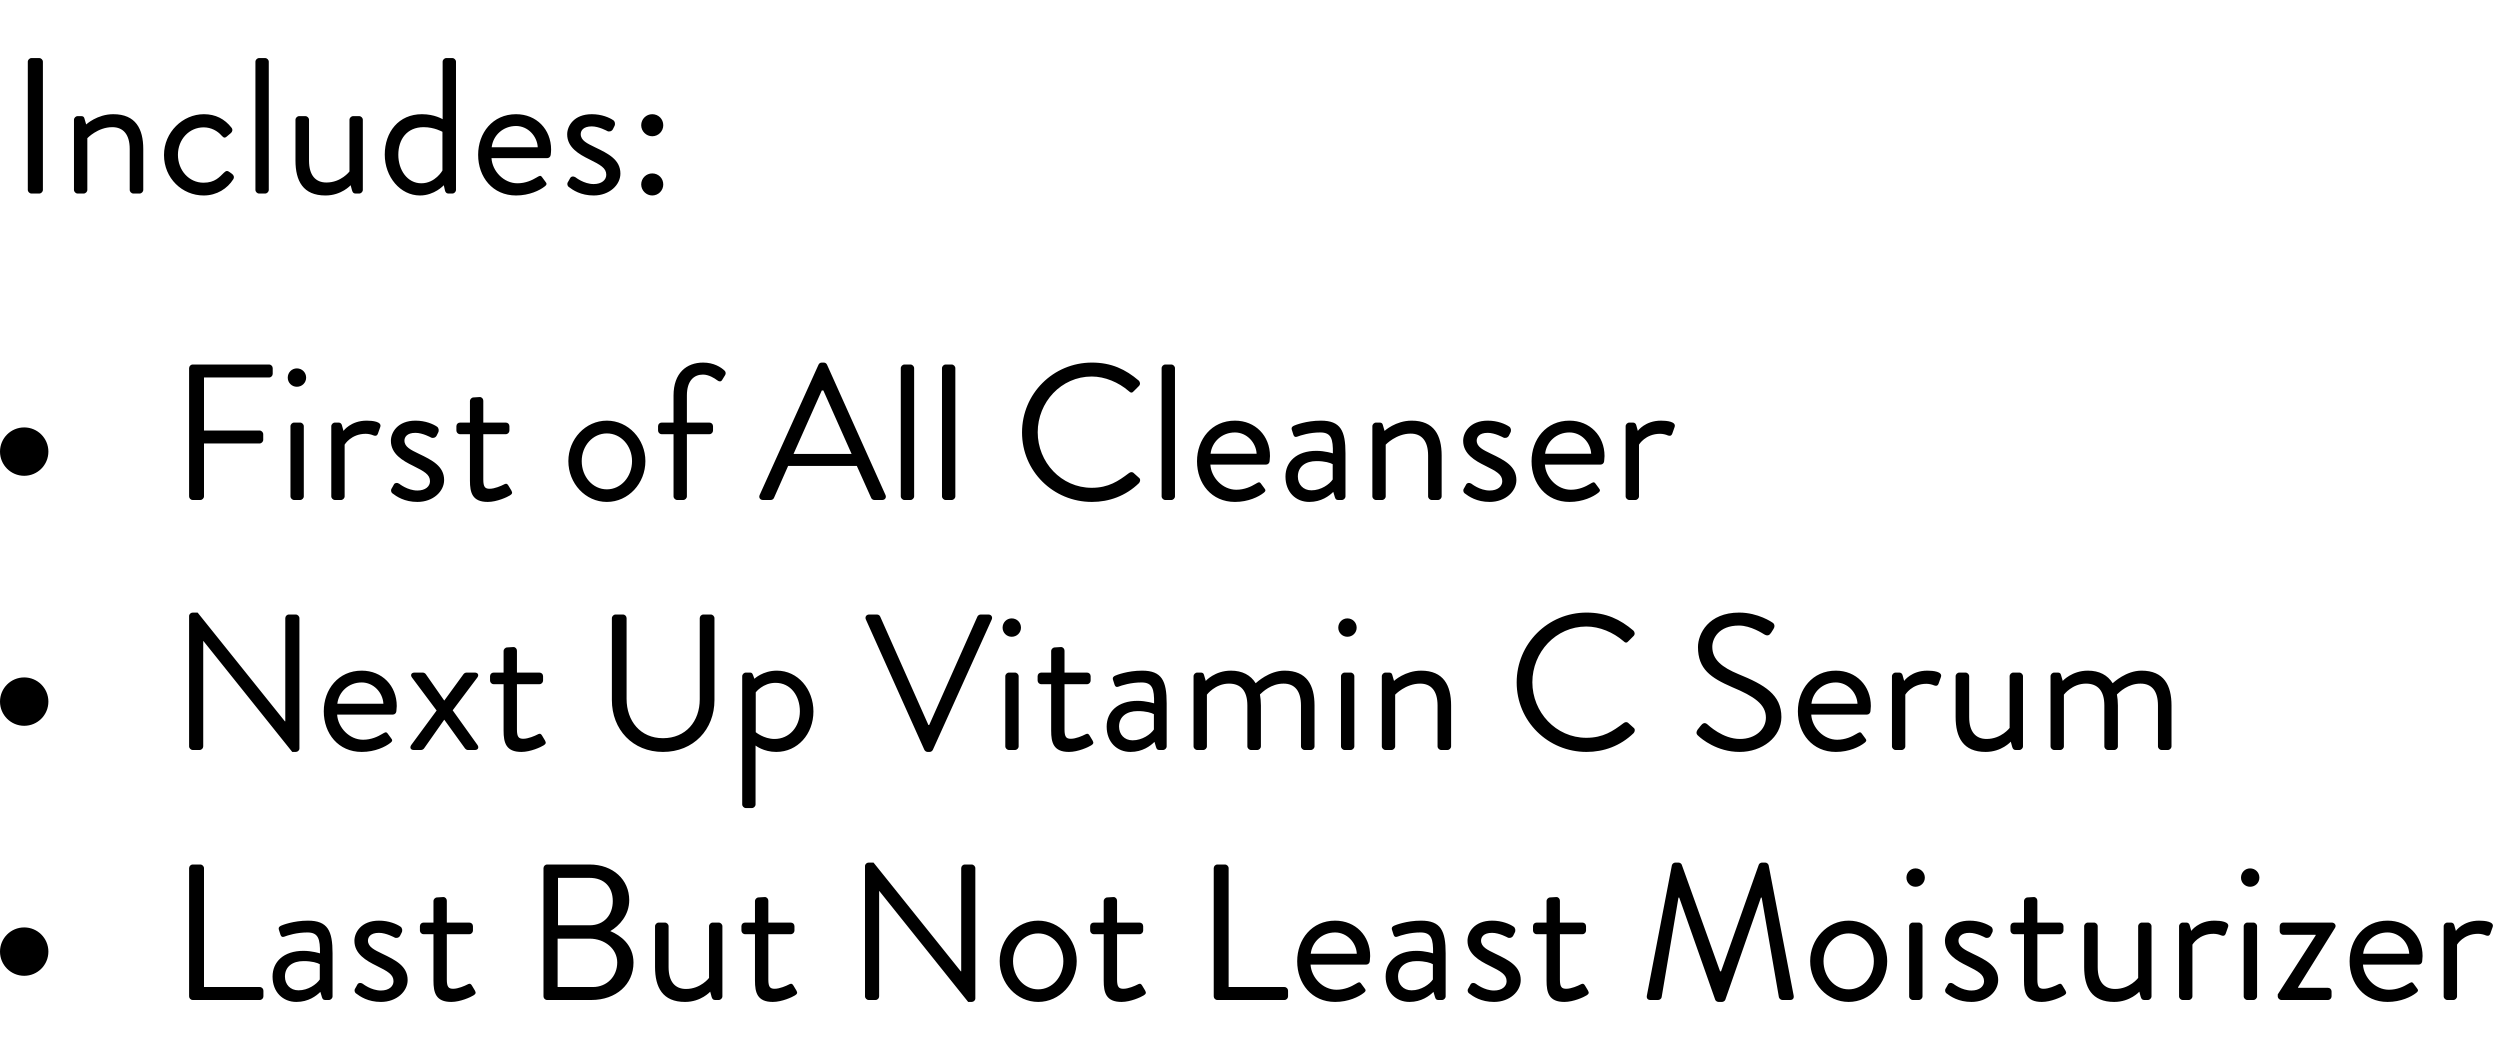 <?xml version="1.0"?>
<svg xmlns="http://www.w3.org/2000/svg" width="310" height="131" viewBox="0 0 310 131" fill="none">
<path d="M23.448 61.544C23.448 61.784 23.64 62 23.904 62H24.84C25.08 62 25.296 61.784 25.296 61.544V54.992H32.184C32.424 54.992 32.64 54.776 32.64 54.536V53.84C32.64 53.6 32.424 53.384 32.184 53.384H25.296V46.808H33.36C33.624 46.808 33.816 46.592 33.816 46.352V45.656C33.816 45.416 33.624 45.2 33.36 45.2H23.904C23.64 45.2 23.448 45.416 23.448 45.656V61.544ZM36.809 47.96C37.456 47.96 37.961 47.456 37.961 46.832C37.961 46.184 37.456 45.68 36.809 45.68C36.184 45.68 35.681 46.184 35.681 46.832C35.681 47.456 36.184 47.96 36.809 47.96ZM36.017 61.544C36.017 61.784 36.233 62 36.472 62H37.217C37.456 62 37.672 61.784 37.672 61.544V52.856C37.672 52.616 37.456 52.4 37.217 52.4H36.472C36.233 52.4 36.017 52.616 36.017 52.856V61.544ZM41.079 61.544C41.079 61.784 41.295 62 41.535 62H42.279C42.519 62 42.735 61.784 42.735 61.544V55.136C42.735 55.136 43.527 53.792 45.351 53.792C45.711 53.792 46.071 53.888 46.287 53.984C46.527 54.08 46.743 54.08 46.863 53.768L47.151 52.952C47.391 52.28 46.191 52.16 45.471 52.16C43.479 52.16 42.591 53.432 42.591 53.432L42.399 52.736C42.351 52.52 42.183 52.4 41.991 52.4H41.535C41.295 52.4 41.079 52.616 41.079 52.856V61.544ZM48.639 61.16C49.167 61.568 50.151 62.24 51.759 62.24C53.727 62.24 55.071 60.92 55.071 59.528C55.071 57.8 53.583 57.056 51.927 56.264C50.943 55.784 50.151 55.424 50.151 54.632C50.151 54.224 50.439 53.672 51.519 53.672C52.407 53.672 53.439 54.248 53.439 54.248C53.655 54.368 53.991 54.296 54.135 54.032L54.327 53.648C54.471 53.384 54.399 53.048 54.183 52.904C53.727 52.592 52.767 52.16 51.519 52.16C49.287 52.16 48.471 53.648 48.471 54.656C48.471 56.288 49.935 57.128 51.207 57.752C52.599 58.448 53.319 58.832 53.319 59.672C53.319 60.32 52.743 60.824 51.759 60.824C50.535 60.824 49.503 59.984 49.503 59.984C49.239 59.816 48.975 59.864 48.855 60.056C48.783 60.176 48.615 60.512 48.519 60.656C48.447 60.824 48.519 61.064 48.639 61.16ZM58.273 59.6C58.273 61.088 58.561 62.24 60.481 62.24C61.609 62.24 62.905 61.64 63.241 61.424C63.505 61.256 63.577 61.112 63.409 60.824L63.049 60.224C62.929 60.032 62.833 59.888 62.473 60.08C62.161 60.248 61.321 60.608 60.721 60.608C60.169 60.608 59.929 60.416 59.929 59.456V53.84H62.713C62.977 53.84 63.169 53.624 63.169 53.384V52.856C63.169 52.592 62.977 52.4 62.713 52.4H59.929V49.688C59.929 49.448 59.737 49.232 59.497 49.232L58.729 49.28C58.489 49.28 58.273 49.496 58.273 49.736V52.4H57.049C56.785 52.4 56.593 52.592 56.593 52.856V53.384C56.593 53.624 56.785 53.84 57.049 53.84H58.273V59.6ZM70.477 57.176C70.477 59.936 72.589 62.24 75.253 62.24C77.917 62.24 80.029 59.936 80.029 57.176C80.029 54.464 77.917 52.16 75.253 52.16C72.589 52.16 70.477 54.464 70.477 57.176ZM72.133 57.176C72.133 55.28 73.501 53.744 75.253 53.744C77.005 53.744 78.373 55.28 78.373 57.176C78.373 59.12 77.005 60.68 75.253 60.68C73.501 60.68 72.133 59.12 72.133 57.176ZM83.519 61.544C83.519 61.784 83.735 62 83.975 62H84.719C84.959 62 85.175 61.784 85.175 61.544V53.84H87.959C88.223 53.84 88.415 53.624 88.415 53.384V52.856C88.415 52.592 88.223 52.4 87.959 52.4H85.175V49.04C85.175 47.192 86.063 46.448 87.167 46.448C87.887 46.448 88.607 46.904 88.919 47.144C89.159 47.336 89.399 47.36 89.543 47.12L89.927 46.496C90.023 46.328 89.999 46.088 89.831 45.944C89.399 45.536 88.511 44.96 87.191 44.96C85.127 44.96 83.519 46.256 83.519 49.04V52.4H82.055C81.791 52.4 81.599 52.592 81.599 52.856V53.384C81.599 53.624 81.791 53.84 82.055 53.84H83.519V61.544ZM94.607 62H95.567C95.783 62 95.927 61.856 95.975 61.736L97.727 57.776H106.247L108.023 61.736C108.071 61.856 108.215 62 108.431 62H109.391C109.751 62 109.943 61.688 109.799 61.376L102.551 45.224C102.479 45.08 102.359 44.96 102.143 44.96H101.903C101.687 44.96 101.567 45.08 101.495 45.224L94.199 61.376C94.055 61.688 94.247 62 94.607 62ZM98.399 56.288L101.903 48.416H102.095C103.271 51.032 104.423 53.672 105.599 56.288H98.399ZM111.697 61.544C111.697 61.784 111.913 62 112.153 62H112.897C113.137 62 113.353 61.784 113.353 61.544V45.656C113.353 45.416 113.137 45.2 112.897 45.2H112.153C111.913 45.2 111.697 45.416 111.697 45.656V61.544ZM116.806 61.544C116.806 61.784 117.022 62 117.262 62H118.006C118.246 62 118.462 61.784 118.462 61.544V45.656C118.462 45.416 118.246 45.2 118.006 45.2H117.262C117.022 45.2 116.806 45.416 116.806 45.656V61.544ZM126.732 53.624C126.732 58.424 130.596 62.24 135.396 62.24C137.532 62.24 139.596 61.496 141.228 59.912C141.396 59.744 141.444 59.408 141.252 59.264L140.532 58.616C140.388 58.52 140.196 58.496 139.956 58.688C138.684 59.648 137.46 60.488 135.372 60.488C131.58 60.488 128.676 57.296 128.676 53.6C128.676 49.88 131.58 46.688 135.372 46.688C137.004 46.688 138.708 47.408 139.956 48.488C140.196 48.728 140.388 48.752 140.58 48.512L141.228 47.864C141.42 47.672 141.396 47.384 141.204 47.192C139.572 45.8 137.82 44.96 135.396 44.96C130.596 44.96 126.732 48.824 126.732 53.624ZM144.041 61.544C144.041 61.784 144.257 62 144.497 62H145.241C145.48 62 145.697 61.784 145.697 61.544V45.656C145.697 45.416 145.48 45.2 145.241 45.2H144.497C144.257 45.2 144.041 45.416 144.041 45.656V61.544ZM148.43 57.2C148.43 59.96 150.23 62.24 153.134 62.24C154.79 62.24 156.086 61.592 156.662 61.136C157.022 60.872 156.926 60.728 156.758 60.512C156.614 60.32 156.494 60.152 156.35 59.96C156.158 59.696 156.014 59.816 155.678 60.008C155.126 60.344 154.31 60.728 153.302 60.728C151.598 60.728 150.182 59.216 150.086 57.608H156.998C157.214 57.608 157.406 57.44 157.43 57.2C157.454 57.032 157.478 56.72 157.478 56.552C157.478 54.032 155.654 52.16 153.134 52.16C150.23 52.16 148.43 54.488 148.43 57.2ZM150.11 56.264C150.278 54.776 151.526 53.624 153.134 53.624C154.598 53.624 155.75 54.872 155.822 56.264H150.11ZM159.399 59.096C159.399 61.016 160.671 62.24 162.351 62.24C163.839 62.24 164.823 61.496 165.327 60.992L165.519 61.64C165.591 61.856 165.663 62 165.927 62H166.383C166.623 62 166.839 61.784 166.839 61.544V56.216C166.839 53.408 166.239 52.16 163.791 52.16C161.991 52.16 160.599 52.712 160.455 52.784C160.239 52.88 160.095 53.024 160.191 53.312L160.383 53.912C160.455 54.128 160.599 54.248 160.839 54.152C161.271 53.984 162.399 53.624 163.719 53.624C165.087 53.624 165.303 54.44 165.279 56.216C165.279 56.216 164.271 55.904 163.239 55.904C160.767 55.904 159.399 57.272 159.399 59.096ZM160.935 59.096C160.935 57.848 161.895 57.176 163.239 57.176C164.295 57.176 164.967 57.392 165.255 57.56V59.456C164.847 60.056 163.815 60.8 162.615 60.8C161.583 60.8 160.935 60.056 160.935 59.096ZM170.173 61.544C170.173 61.784 170.389 62 170.629 62H171.373C171.613 62 171.829 61.784 171.829 61.544V55.136C171.829 55.136 173.125 53.768 174.925 53.768C176.269 53.768 177.085 54.656 177.085 56.48V61.544C177.085 61.784 177.301 62 177.541 62H178.309C178.549 62 178.765 61.784 178.765 61.544V56.48C178.765 53.984 177.829 52.16 175.045 52.16C173.053 52.16 171.685 53.432 171.685 53.432L171.469 52.688C171.421 52.496 171.301 52.4 171.085 52.4H170.629C170.389 52.4 170.173 52.616 170.173 52.856V61.544ZM181.6 61.16C182.128 61.568 183.112 62.24 184.72 62.24C186.688 62.24 188.032 60.92 188.032 59.528C188.032 57.8 186.544 57.056 184.888 56.264C183.904 55.784 183.112 55.424 183.112 54.632C183.112 54.224 183.4 53.672 184.48 53.672C185.368 53.672 186.4 54.248 186.4 54.248C186.616 54.368 186.952 54.296 187.096 54.032L187.288 53.648C187.432 53.384 187.36 53.048 187.144 52.904C186.688 52.592 185.728 52.16 184.48 52.16C182.248 52.16 181.432 53.648 181.432 54.656C181.432 56.288 182.896 57.128 184.168 57.752C185.56 58.448 186.28 58.832 186.28 59.672C186.28 60.32 185.704 60.824 184.72 60.824C183.496 60.824 182.464 59.984 182.464 59.984C182.2 59.816 181.936 59.864 181.816 60.056C181.744 60.176 181.576 60.512 181.48 60.656C181.408 60.824 181.48 61.064 181.6 61.16ZM189.914 57.2C189.914 59.96 191.714 62.24 194.618 62.24C196.274 62.24 197.57 61.592 198.146 61.136C198.506 60.872 198.41 60.728 198.242 60.512C198.098 60.32 197.978 60.152 197.834 59.96C197.642 59.696 197.498 59.816 197.162 60.008C196.61 60.344 195.794 60.728 194.786 60.728C193.082 60.728 191.666 59.216 191.57 57.608H198.482C198.698 57.608 198.89 57.44 198.914 57.2C198.938 57.032 198.962 56.72 198.962 56.552C198.962 54.032 197.138 52.16 194.618 52.16C191.714 52.16 189.914 54.488 189.914 57.2ZM191.594 56.264C191.762 54.776 193.01 53.624 194.618 53.624C196.082 53.624 197.234 54.872 197.306 56.264H191.594ZM201.579 61.544C201.579 61.784 201.795 62 202.035 62H202.779C203.019 62 203.235 61.784 203.235 61.544V55.136C203.235 55.136 204.027 53.792 205.851 53.792C206.211 53.792 206.571 53.888 206.787 53.984C207.027 54.08 207.243 54.08 207.363 53.768L207.651 52.952C207.891 52.28 206.691 52.16 205.971 52.16C203.979 52.16 203.091 53.432 203.091 53.432L202.899 52.736C202.851 52.52 202.683 52.4 202.491 52.4H202.035C201.795 52.4 201.579 52.616 201.579 52.856V61.544ZM23.448 92.544C23.448 92.784 23.664 93 23.904 93H24.744C25.008 93 25.2 92.784 25.2 92.544V79.488H25.224L36.24 93.24H36.672C36.912 93.24 37.128 93.048 37.128 92.808V76.656C37.128 76.416 36.912 76.2 36.672 76.2H35.832C35.568 76.2 35.376 76.416 35.376 76.656V89.448C35.352 89.448 35.352 89.448 35.328 89.448L24.504 75.96H23.904C23.664 75.96 23.448 76.152 23.448 76.392V92.544ZM40.149 88.2C40.149 90.96 41.949 93.24 44.853 93.24C46.509 93.24 47.805 92.592 48.381 92.136C48.741 91.872 48.645 91.728 48.477 91.512C48.333 91.32 48.213 91.152 48.069 90.96C47.877 90.696 47.733 90.816 47.397 91.008C46.845 91.344 46.029 91.728 45.021 91.728C43.317 91.728 41.901 90.216 41.805 88.608H48.717C48.933 88.608 49.125 88.44 49.149 88.2C49.173 88.032 49.197 87.72 49.197 87.552C49.197 85.032 47.373 83.16 44.853 83.16C41.949 83.16 40.149 85.488 40.149 88.2ZM41.829 87.264C41.997 85.776 43.245 84.624 44.853 84.624C46.317 84.624 47.469 85.872 47.541 87.264H41.829ZM50.997 92.376C50.781 92.688 50.901 93 51.309 93H52.197C52.365 93 52.509 92.904 52.581 92.808L55.077 89.256H55.101L57.645 92.784C57.717 92.88 57.861 93 58.005 93H58.893C59.277 93 59.421 92.688 59.205 92.376L56.133 88.08L59.181 84.024C59.421 83.712 59.277 83.4 58.869 83.4H57.861C57.693 83.4 57.549 83.496 57.477 83.592L55.101 86.856H55.077L52.797 83.592C52.725 83.496 52.581 83.4 52.413 83.4H51.405C50.997 83.4 50.853 83.712 51.093 84.024L54.141 88.104L50.997 92.376ZM62.445 90.6C62.445 92.088 62.733 93.24 64.653 93.24C65.781 93.24 67.077 92.64 67.413 92.424C67.677 92.256 67.749 92.112 67.581 91.824L67.221 91.224C67.101 91.032 67.005 90.888 66.645 91.08C66.333 91.248 65.493 91.608 64.893 91.608C64.341 91.608 64.101 91.416 64.101 90.456V84.84H66.885C67.149 84.84 67.341 84.624 67.341 84.384V83.856C67.341 83.592 67.149 83.4 66.885 83.4H64.101V80.688C64.101 80.448 63.909 80.232 63.669 80.232L62.901 80.28C62.661 80.28 62.445 80.496 62.445 80.736V83.4H61.221C60.957 83.4 60.765 83.592 60.765 83.856V84.384C60.765 84.624 60.957 84.84 61.221 84.84H62.445V90.6ZM75.873 86.808C75.873 90.456 78.441 93.24 82.209 93.24C86.001 93.24 88.593 90.456 88.593 86.808V76.656C88.593 76.416 88.377 76.2 88.137 76.2H87.225C86.961 76.2 86.769 76.416 86.769 76.656V86.712C86.769 89.448 85.041 91.536 82.209 91.536C79.401 91.536 77.697 89.4 77.697 86.664V76.656C77.697 76.416 77.505 76.2 77.241 76.2H76.329C76.089 76.2 75.873 76.416 75.873 76.656V86.808ZM93.689 92.448C93.689 92.448 94.673 93.24 96.257 93.24C98.897 93.24 100.865 91.032 100.865 88.224C100.865 85.464 98.945 83.16 96.329 83.16C94.601 83.16 93.545 84.168 93.545 84.168L93.377 83.712C93.281 83.472 93.209 83.4 92.993 83.4H92.489C92.249 83.4 92.033 83.616 92.033 83.856V99.744C92.033 99.984 92.249 100.2 92.489 100.2H93.233C93.473 100.2 93.689 99.984 93.689 99.744V92.448ZM93.713 90.792V85.848C93.713 85.848 94.601 84.672 96.161 84.672C98.081 84.672 99.185 86.328 99.185 88.2C99.185 90.12 97.889 91.632 96.041 91.632C94.721 91.632 93.713 90.792 93.713 90.792ZM114.619 92.976C114.691 93.12 114.859 93.24 115.027 93.24H115.267C115.459 93.24 115.603 93.12 115.675 92.976L122.971 76.824C123.115 76.512 122.923 76.2 122.563 76.2H121.603C121.411 76.2 121.243 76.344 121.195 76.464L115.219 89.904H115.123L109.147 76.464C109.099 76.344 108.955 76.2 108.739 76.2H107.779C107.419 76.2 107.227 76.512 107.371 76.824L114.619 92.976ZM125.449 78.96C126.097 78.96 126.601 78.456 126.601 77.832C126.601 77.184 126.097 76.68 125.449 76.68C124.825 76.68 124.321 77.184 124.321 77.832C124.321 78.456 124.825 78.96 125.449 78.96ZM124.657 92.544C124.657 92.784 124.873 93 125.113 93H125.857C126.097 93 126.313 92.784 126.313 92.544V83.856C126.313 83.616 126.097 83.4 125.857 83.4H125.113C124.873 83.4 124.657 83.616 124.657 83.856V92.544ZM130.344 90.6C130.344 92.088 130.632 93.24 132.552 93.24C133.68 93.24 134.976 92.64 135.312 92.424C135.576 92.256 135.648 92.112 135.48 91.824L135.12 91.224C135 91.032 134.904 90.888 134.544 91.08C134.232 91.248 133.392 91.608 132.792 91.608C132.24 91.608 132 91.416 132 90.456V84.84H134.784C135.048 84.84 135.24 84.624 135.24 84.384V83.856C135.24 83.592 135.048 83.4 134.784 83.4H132V80.688C132 80.448 131.808 80.232 131.568 80.232L130.8 80.28C130.56 80.28 130.344 80.496 130.344 80.736V83.4H129.12C128.856 83.4 128.664 83.592 128.664 83.856V84.384C128.664 84.624 128.856 84.84 129.12 84.84H130.344V90.6ZM137.227 90.096C137.227 92.016 138.499 93.24 140.179 93.24C141.667 93.24 142.651 92.496 143.155 91.992L143.347 92.64C143.419 92.856 143.491 93 143.755 93H144.211C144.451 93 144.667 92.784 144.667 92.544V87.216C144.667 84.408 144.067 83.16 141.619 83.16C139.819 83.16 138.427 83.712 138.283 83.784C138.067 83.88 137.923 84.024 138.019 84.312L138.211 84.912C138.283 85.128 138.427 85.248 138.667 85.152C139.099 84.984 140.227 84.624 141.547 84.624C142.915 84.624 143.131 85.44 143.107 87.216C143.107 87.216 142.099 86.904 141.067 86.904C138.595 86.904 137.227 88.272 137.227 90.096ZM138.763 90.096C138.763 88.848 139.723 88.176 141.067 88.176C142.123 88.176 142.795 88.392 143.083 88.56V90.456C142.675 91.056 141.643 91.8 140.443 91.8C139.411 91.8 138.763 91.056 138.763 90.096ZM148.001 92.544C148.001 92.784 148.217 93 148.457 93H149.201C149.441 93 149.657 92.784 149.657 92.544V86.136C149.657 86.136 150.689 84.768 152.393 84.768C153.857 84.768 154.673 85.656 154.673 87.48V92.544C154.673 92.784 154.889 93 155.129 93H155.897C156.137 93 156.353 92.784 156.353 92.544V87.48C156.353 86.976 156.305 86.52 156.233 86.112C156.569 85.8 157.601 84.768 159.161 84.768C160.553 84.768 161.321 85.68 161.321 87.48V92.544C161.321 92.784 161.537 93 161.777 93H162.545C162.785 93 163.001 92.784 163.001 92.544V87.48C163.001 84.984 162.065 83.16 159.281 83.16C157.361 83.16 155.825 84.624 155.705 84.72C155.081 83.712 154.049 83.16 152.633 83.16C150.641 83.16 149.513 84.432 149.513 84.432L149.297 83.688C149.249 83.496 149.129 83.4 148.913 83.4H148.457C148.217 83.4 148.001 83.616 148.001 83.856V92.544ZM167.074 78.96C167.722 78.96 168.226 78.456 168.226 77.832C168.226 77.184 167.722 76.68 167.074 76.68C166.45 76.68 165.946 77.184 165.946 77.832C165.946 78.456 166.45 78.96 167.074 78.96ZM166.282 92.544C166.282 92.784 166.498 93 166.738 93H167.482C167.722 93 167.938 92.784 167.938 92.544V83.856C167.938 83.616 167.722 83.4 167.482 83.4H166.738C166.498 83.4 166.282 83.616 166.282 83.856V92.544ZM171.345 92.544C171.345 92.784 171.561 93 171.801 93H172.545C172.785 93 173.001 92.784 173.001 92.544V86.136C173.001 86.136 174.297 84.768 176.097 84.768C177.441 84.768 178.257 85.656 178.257 87.48V92.544C178.257 92.784 178.473 93 178.713 93H179.481C179.721 93 179.937 92.784 179.937 92.544V87.48C179.937 84.984 179.001 83.16 176.217 83.16C174.225 83.16 172.857 84.432 172.857 84.432L172.641 83.688C172.593 83.496 172.473 83.4 172.257 83.4H171.801C171.561 83.4 171.345 83.616 171.345 83.856V92.544ZM188.068 84.624C188.068 89.424 191.932 93.24 196.732 93.24C198.868 93.24 200.932 92.496 202.564 90.912C202.732 90.744 202.78 90.408 202.588 90.264L201.868 89.616C201.724 89.52 201.532 89.496 201.292 89.688C200.02 90.648 198.796 91.488 196.708 91.488C192.916 91.488 190.012 88.296 190.012 84.6C190.012 80.88 192.916 77.688 196.708 77.688C198.34 77.688 200.044 78.408 201.292 79.488C201.532 79.728 201.724 79.752 201.916 79.512L202.564 78.864C202.756 78.672 202.732 78.384 202.54 78.192C200.908 76.8 199.156 75.96 196.732 75.96C191.932 75.96 188.068 79.824 188.068 84.624ZM210.645 91.296C210.957 91.584 212.877 93.24 215.709 93.24C218.517 93.24 220.893 91.416 220.893 88.92C220.893 86.136 218.805 84.912 215.565 83.592C213.549 82.752 212.325 81.816 212.325 80.208C212.325 79.2 213.093 77.568 215.637 77.568C217.101 77.568 218.613 78.576 218.781 78.672C219.165 78.888 219.405 78.792 219.621 78.456C219.717 78.312 219.813 78.144 219.909 78C220.197 77.544 219.909 77.256 219.765 77.184C219.765 77.184 218.013 75.96 215.661 75.96C211.845 75.96 210.549 78.6 210.549 80.232C210.549 82.968 212.133 84.048 214.773 85.2C217.533 86.352 218.973 87.336 218.973 88.992C218.973 90.408 217.701 91.632 215.757 91.632C213.621 91.632 211.869 89.952 211.701 89.808C211.365 89.52 211.101 89.712 210.861 90.024C210.741 90.168 210.621 90.336 210.501 90.48C210.213 90.936 210.453 91.128 210.645 91.296ZM222.938 88.2C222.938 90.96 224.738 93.24 227.642 93.24C229.298 93.24 230.594 92.592 231.17 92.136C231.53 91.872 231.434 91.728 231.266 91.512C231.122 91.32 231.002 91.152 230.858 90.96C230.666 90.696 230.522 90.816 230.186 91.008C229.634 91.344 228.818 91.728 227.81 91.728C226.106 91.728 224.69 90.216 224.594 88.608H231.506C231.722 88.608 231.914 88.44 231.938 88.2C231.962 88.032 231.986 87.72 231.986 87.552C231.986 85.032 230.162 83.16 227.642 83.16C224.738 83.16 222.938 85.488 222.938 88.2ZM224.618 87.264C224.786 85.776 226.034 84.624 227.642 84.624C229.106 84.624 230.258 85.872 230.33 87.264H224.618ZM234.602 92.544C234.602 92.784 234.818 93 235.058 93H235.802C236.042 93 236.258 92.784 236.258 92.544V86.136C236.258 86.136 237.05 84.792 238.874 84.792C239.234 84.792 239.594 84.888 239.81 84.984C240.05 85.08 240.266 85.08 240.386 84.768L240.674 83.952C240.914 83.28 239.714 83.16 238.994 83.16C237.002 83.16 236.114 84.432 236.114 84.432L235.922 83.736C235.874 83.52 235.706 83.4 235.514 83.4H235.058C234.818 83.4 234.602 83.616 234.602 83.856V92.544ZM242.498 88.896C242.498 91.44 243.434 93.24 246.218 93.24C248.21 93.24 249.338 91.968 249.338 91.968L249.506 92.592C249.578 92.832 249.674 93 249.938 93H250.394C250.634 93 250.85 92.784 250.85 92.544V83.856C250.85 83.616 250.634 83.4 250.394 83.4H249.65C249.41 83.4 249.194 83.616 249.194 83.856C249.194 89.184 249.194 89.736 249.194 90.264C249.194 90.264 248.162 91.632 246.338 91.632C244.994 91.632 244.178 90.744 244.178 88.92V83.856C244.178 83.616 243.962 83.4 243.722 83.4H242.954C242.714 83.4 242.498 83.616 242.498 83.856V88.896ZM254.267 92.544C254.267 92.784 254.483 93 254.723 93H255.467C255.707 93 255.923 92.784 255.923 92.544V86.136C255.923 86.136 256.955 84.768 258.659 84.768C260.123 84.768 260.939 85.656 260.939 87.48V92.544C260.939 92.784 261.155 93 261.395 93H262.163C262.403 93 262.619 92.784 262.619 92.544V87.48C262.619 86.976 262.571 86.52 262.499 86.112C262.835 85.8 263.867 84.768 265.427 84.768C266.819 84.768 267.587 85.68 267.587 87.48V92.544C267.587 92.784 267.803 93 268.043 93H268.811C269.051 93 269.267 92.784 269.267 92.544V87.48C269.267 84.984 268.331 83.16 265.547 83.16C263.627 83.16 262.091 84.624 261.971 84.72C261.347 83.712 260.315 83.16 258.898 83.16C256.907 83.16 255.779 84.432 255.779 84.432L255.562 83.688C255.515 83.496 255.395 83.4 255.179 83.4H254.723C254.483 83.4 254.267 83.616 254.267 83.856V92.544ZM23.448 123.544C23.448 123.784 23.64 124 23.904 124H32.208C32.472 124 32.664 123.784 32.664 123.544V122.848C32.664 122.608 32.472 122.392 32.208 122.392H25.296V107.656C25.296 107.416 25.08 107.2 24.84 107.2H23.904C23.64 107.2 23.448 107.416 23.448 107.656V123.544ZM33.797 121.096C33.797 123.016 35.069 124.24 36.749 124.24C38.237 124.24 39.221 123.496 39.725 122.992L39.917 123.64C39.989 123.856 40.061 124 40.325 124H40.781C41.021 124 41.237 123.784 41.237 123.544V118.216C41.237 115.408 40.637 114.16 38.189 114.16C36.389 114.16 34.997 114.712 34.853 114.784C34.637 114.88 34.493 115.024 34.589 115.312L34.781 115.912C34.853 116.128 34.997 116.248 35.237 116.152C35.669 115.984 36.797 115.624 38.117 115.624C39.485 115.624 39.701 116.44 39.677 118.216C39.677 118.216 38.669 117.904 37.637 117.904C35.165 117.904 33.797 119.272 33.797 121.096ZM35.333 121.096C35.333 119.848 36.293 119.176 37.637 119.176C38.693 119.176 39.365 119.392 39.653 119.56V121.456C39.245 122.056 38.213 122.8 37.013 122.8C35.981 122.8 35.333 122.056 35.333 121.096ZM44.115 123.16C44.643 123.568 45.627 124.24 47.235 124.24C49.203 124.24 50.547 122.92 50.547 121.528C50.547 119.8 49.059 119.056 47.403 118.264C46.419 117.784 45.627 117.424 45.627 116.632C45.627 116.224 45.915 115.672 46.995 115.672C47.883 115.672 48.915 116.248 48.915 116.248C49.131 116.368 49.467 116.296 49.611 116.032L49.803 115.648C49.947 115.384 49.875 115.048 49.659 114.904C49.203 114.592 48.243 114.16 46.995 114.16C44.763 114.16 43.947 115.648 43.947 116.656C43.947 118.288 45.411 119.128 46.683 119.752C48.075 120.448 48.795 120.832 48.795 121.672C48.795 122.32 48.219 122.824 47.235 122.824C46.011 122.824 44.979 121.984 44.979 121.984C44.715 121.816 44.451 121.864 44.331 122.056C44.259 122.176 44.091 122.512 43.995 122.656C43.923 122.824 43.995 123.064 44.115 123.16ZM53.75 121.6C53.75 123.088 54.038 124.24 55.958 124.24C57.086 124.24 58.382 123.64 58.718 123.424C58.982 123.256 59.054 123.112 58.886 122.824L58.526 122.224C58.406 122.032 58.31 121.888 57.95 122.08C57.638 122.248 56.798 122.608 56.198 122.608C55.646 122.608 55.406 122.416 55.406 121.456V115.84H58.19C58.454 115.84 58.646 115.624 58.646 115.384V114.856C58.646 114.592 58.454 114.4 58.19 114.4H55.406V111.688C55.406 111.448 55.214 111.232 54.974 111.232L54.206 111.28C53.966 111.28 53.75 111.496 53.75 111.736V114.4H52.526C52.262 114.4 52.07 114.592 52.07 114.856V115.384C52.07 115.624 52.262 115.84 52.526 115.84H53.75V121.6ZM67.393 123.544C67.393 123.784 67.585 124 67.849 124H73.321C76.417 124 78.553 122.056 78.553 119.368C78.553 117.16 76.945 115.984 75.673 115.456C76.801 114.808 78.025 113.464 78.025 111.616C78.025 109.096 76.033 107.2 73.105 107.2H67.849C67.585 107.2 67.393 107.416 67.393 107.656V123.544ZM69.193 114.736V108.856H73.105C74.953 108.856 75.985 110.008 75.985 111.736C75.985 113.416 74.953 114.736 73.105 114.736H69.193ZM69.145 122.392V116.392H73.105C74.977 116.392 76.537 117.64 76.537 119.344C76.537 121.072 75.265 122.392 73.513 122.392H69.145ZM81.225 119.896C81.225 122.44 82.161 124.24 84.945 124.24C86.937 124.24 88.065 122.968 88.065 122.968L88.233 123.592C88.305 123.832 88.401 124 88.665 124H89.121C89.361 124 89.577 123.784 89.577 123.544V114.856C89.577 114.616 89.361 114.4 89.121 114.4H88.377C88.137 114.4 87.921 114.616 87.921 114.856C87.921 120.184 87.921 120.736 87.921 121.264C87.921 121.264 86.889 122.632 85.065 122.632C83.721 122.632 82.905 121.744 82.905 119.92V114.856C82.905 114.616 82.689 114.4 82.449 114.4H81.681C81.441 114.4 81.225 114.616 81.225 114.856V119.896ZM93.617 121.6C93.617 123.088 93.905 124.24 95.825 124.24C96.953 124.24 98.249 123.64 98.585 123.424C98.849 123.256 98.921 123.112 98.753 122.824L98.393 122.224C98.273 122.032 98.177 121.888 97.817 122.08C97.505 122.248 96.665 122.608 96.065 122.608C95.513 122.608 95.273 122.416 95.273 121.456V115.84H98.057C98.321 115.84 98.513 115.624 98.513 115.384V114.856C98.513 114.592 98.321 114.4 98.057 114.4H95.273V111.688C95.273 111.448 95.081 111.232 94.841 111.232L94.073 111.28C93.833 111.28 93.617 111.496 93.617 111.736V114.4H92.393C92.129 114.4 91.937 114.592 91.937 114.856V115.384C91.937 115.624 92.129 115.84 92.393 115.84H93.617V121.6ZM107.261 123.544C107.261 123.784 107.477 124 107.717 124H108.557C108.821 124 109.013 123.784 109.013 123.544V110.488H109.037L120.053 124.24H120.485C120.725 124.24 120.941 124.048 120.941 123.808V107.656C120.941 107.416 120.725 107.2 120.485 107.2H119.645C119.381 107.2 119.189 107.416 119.189 107.656V120.448C119.165 120.448 119.165 120.448 119.141 120.448L108.317 106.96H107.717C107.477 106.96 107.261 107.152 107.261 107.392V123.544ZM123.961 119.176C123.961 121.936 126.073 124.24 128.737 124.24C131.401 124.24 133.513 121.936 133.513 119.176C133.513 116.464 131.401 114.16 128.737 114.16C126.073 114.16 123.961 116.464 123.961 119.176ZM125.617 119.176C125.617 117.28 126.985 115.744 128.737 115.744C130.489 115.744 131.857 117.28 131.857 119.176C131.857 121.12 130.489 122.68 128.737 122.68C126.985 122.68 125.617 121.12 125.617 119.176ZM136.859 121.6C136.859 123.088 137.147 124.24 139.067 124.24C140.195 124.24 141.491 123.64 141.827 123.424C142.091 123.256 142.163 123.112 141.995 122.824L141.635 122.224C141.515 122.032 141.419 121.888 141.059 122.08C140.747 122.248 139.907 122.608 139.307 122.608C138.755 122.608 138.515 122.416 138.515 121.456V115.84H141.299C141.563 115.84 141.755 115.624 141.755 115.384V114.856C141.755 114.592 141.563 114.4 141.299 114.4H138.515V111.688C138.515 111.448 138.323 111.232 138.083 111.232L137.315 111.28C137.075 111.28 136.859 111.496 136.859 111.736V114.4H135.635C135.371 114.4 135.179 114.592 135.179 114.856V115.384C135.179 115.624 135.371 115.84 135.635 115.84H136.859V121.6ZM150.503 123.544C150.503 123.784 150.695 124 150.959 124H159.263C159.527 124 159.719 123.784 159.719 123.544V122.848C159.719 122.608 159.527 122.392 159.263 122.392H152.351V107.656C152.351 107.416 152.135 107.2 151.895 107.2H150.959C150.695 107.2 150.503 107.416 150.503 107.656V123.544ZM160.852 119.2C160.852 121.96 162.652 124.24 165.556 124.24C167.212 124.24 168.508 123.592 169.084 123.136C169.444 122.872 169.348 122.728 169.18 122.512C169.036 122.32 168.916 122.152 168.772 121.96C168.58 121.696 168.436 121.816 168.1 122.008C167.548 122.344 166.732 122.728 165.724 122.728C164.02 122.728 162.604 121.216 162.508 119.608H169.42C169.636 119.608 169.828 119.44 169.852 119.2C169.876 119.032 169.9 118.72 169.9 118.552C169.9 116.032 168.076 114.16 165.556 114.16C162.652 114.16 160.852 116.488 160.852 119.2ZM162.532 118.264C162.7 116.776 163.948 115.624 165.556 115.624C167.02 115.624 168.172 116.872 168.244 118.264H162.532ZM171.821 121.096C171.821 123.016 173.093 124.24 174.773 124.24C176.261 124.24 177.245 123.496 177.749 122.992L177.941 123.64C178.013 123.856 178.085 124 178.349 124H178.805C179.045 124 179.261 123.784 179.261 123.544V118.216C179.261 115.408 178.661 114.16 176.213 114.16C174.413 114.16 173.021 114.712 172.877 114.784C172.661 114.88 172.517 115.024 172.613 115.312L172.805 115.912C172.877 116.128 173.021 116.248 173.261 116.152C173.693 115.984 174.821 115.624 176.141 115.624C177.509 115.624 177.725 116.44 177.701 118.216C177.701 118.216 176.693 117.904 175.661 117.904C173.189 117.904 171.821 119.272 171.821 121.096ZM173.357 121.096C173.357 119.848 174.317 119.176 175.661 119.176C176.717 119.176 177.389 119.392 177.677 119.56V121.456C177.269 122.056 176.237 122.8 175.037 122.8C174.005 122.8 173.357 122.056 173.357 121.096ZM182.139 123.16C182.667 123.568 183.651 124.24 185.259 124.24C187.227 124.24 188.571 122.92 188.571 121.528C188.571 119.8 187.083 119.056 185.427 118.264C184.443 117.784 183.651 117.424 183.651 116.632C183.651 116.224 183.939 115.672 185.019 115.672C185.907 115.672 186.939 116.248 186.939 116.248C187.155 116.368 187.491 116.296 187.635 116.032L187.827 115.648C187.971 115.384 187.899 115.048 187.683 114.904C187.227 114.592 186.267 114.16 185.019 114.16C182.787 114.16 181.971 115.648 181.971 116.656C181.971 118.288 183.435 119.128 184.707 119.752C186.099 120.448 186.819 120.832 186.819 121.672C186.819 122.32 186.243 122.824 185.259 122.824C184.035 122.824 183.003 121.984 183.003 121.984C182.739 121.816 182.475 121.864 182.355 122.056C182.283 122.176 182.115 122.512 182.019 122.656C181.947 122.824 182.019 123.064 182.139 123.16ZM191.773 121.6C191.773 123.088 192.061 124.24 193.981 124.24C195.109 124.24 196.405 123.64 196.741 123.424C197.005 123.256 197.077 123.112 196.909 122.824L196.549 122.224C196.429 122.032 196.333 121.888 195.973 122.08C195.661 122.248 194.821 122.608 194.221 122.608C193.669 122.608 193.429 122.416 193.429 121.456V115.84H196.213C196.477 115.84 196.669 115.624 196.669 115.384V114.856C196.669 114.592 196.477 114.4 196.213 114.4H193.429V111.688C193.429 111.448 193.237 111.232 192.997 111.232L192.229 111.28C191.989 111.28 191.773 111.496 191.773 111.736V114.4H190.549C190.285 114.4 190.093 114.592 190.093 114.856V115.384C190.093 115.624 190.285 115.84 190.549 115.84H191.773V121.6ZM204.217 123.424C204.145 123.76 204.289 124 204.649 124H205.609C205.801 124 206.017 123.832 206.041 123.664L208.129 111.304C208.153 111.304 208.201 111.304 208.225 111.304L212.689 123.976C212.737 124.12 212.953 124.24 213.097 124.24H213.529C213.673 124.24 213.889 124.12 213.937 123.976L218.353 111.304C218.377 111.304 218.425 111.304 218.449 111.304L220.585 123.664C220.633 123.832 220.825 124 221.017 124H221.977C222.337 124 222.481 123.76 222.409 123.424L219.313 107.296C219.265 107.104 219.073 106.96 218.881 106.96H218.497C218.329 106.96 218.137 107.08 218.089 107.224L213.409 120.448C213.361 120.448 213.337 120.448 213.289 120.448L208.537 107.224C208.489 107.08 208.297 106.96 208.129 106.96H207.745C207.553 106.96 207.361 107.104 207.313 107.296L204.217 123.424ZM224.461 119.176C224.461 121.936 226.573 124.24 229.237 124.24C231.901 124.24 234.013 121.936 234.013 119.176C234.013 116.464 231.901 114.16 229.237 114.16C226.573 114.16 224.461 116.464 224.461 119.176ZM226.117 119.176C226.117 117.28 227.485 115.744 229.237 115.744C230.989 115.744 232.357 117.28 232.357 119.176C232.357 121.12 230.989 122.68 229.237 122.68C227.485 122.68 226.117 121.12 226.117 119.176ZM237.527 109.96C238.175 109.96 238.679 109.456 238.679 108.832C238.679 108.184 238.175 107.68 237.527 107.68C236.903 107.68 236.399 108.184 236.399 108.832C236.399 109.456 236.903 109.96 237.527 109.96ZM236.735 123.544C236.735 123.784 236.951 124 237.191 124H237.935C238.175 124 238.391 123.784 238.391 123.544V114.856C238.391 114.616 238.175 114.4 237.935 114.4H237.191C236.951 114.4 236.735 114.616 236.735 114.856V123.544ZM241.342 123.16C241.87 123.568 242.854 124.24 244.462 124.24C246.43 124.24 247.774 122.92 247.774 121.528C247.774 119.8 246.286 119.056 244.63 118.264C243.646 117.784 242.854 117.424 242.854 116.632C242.854 116.224 243.142 115.672 244.222 115.672C245.11 115.672 246.142 116.248 246.142 116.248C246.358 116.368 246.694 116.296 246.838 116.032L247.03 115.648C247.174 115.384 247.102 115.048 246.886 114.904C246.43 114.592 245.47 114.16 244.222 114.16C241.99 114.16 241.174 115.648 241.174 116.656C241.174 118.288 242.638 119.128 243.91 119.752C245.302 120.448 246.022 120.832 246.022 121.672C246.022 122.32 245.446 122.824 244.462 122.824C243.238 122.824 242.206 121.984 242.206 121.984C241.942 121.816 241.678 121.864 241.558 122.056C241.486 122.176 241.318 122.512 241.222 122.656C241.15 122.824 241.222 123.064 241.342 123.16ZM250.976 121.6C250.976 123.088 251.264 124.24 253.184 124.24C254.312 124.24 255.608 123.64 255.944 123.424C256.208 123.256 256.28 123.112 256.112 122.824L255.752 122.224C255.632 122.032 255.536 121.888 255.176 122.08C254.864 122.248 254.024 122.608 253.424 122.608C252.872 122.608 252.632 122.416 252.632 121.456V115.84H255.416C255.68 115.84 255.872 115.624 255.872 115.384V114.856C255.872 114.592 255.68 114.4 255.416 114.4H252.632V111.688C252.632 111.448 252.44 111.232 252.2 111.232L251.432 111.28C251.192 111.28 250.976 111.496 250.976 111.736V114.4H249.752C249.488 114.4 249.296 114.592 249.296 114.856V115.384C249.296 115.624 249.488 115.84 249.752 115.84H250.976V121.6ZM258.436 119.896C258.436 122.44 259.372 124.24 262.156 124.24C264.148 124.24 265.276 122.968 265.276 122.968L265.444 123.592C265.516 123.832 265.612 124 265.876 124H266.332C266.572 124 266.788 123.784 266.788 123.544V114.856C266.788 114.616 266.572 114.4 266.332 114.4H265.588C265.348 114.4 265.132 114.616 265.132 114.856C265.132 120.184 265.132 120.736 265.132 121.264C265.132 121.264 264.1 122.632 262.276 122.632C260.932 122.632 260.116 121.744 260.116 119.92V114.856C260.116 114.616 259.9 114.4 259.66 114.4H258.892C258.652 114.4 258.436 114.616 258.436 114.856V119.896ZM270.204 123.544C270.204 123.784 270.42 124 270.66 124H271.404C271.644 124 271.86 123.784 271.86 123.544V117.136C271.86 117.136 272.652 115.792 274.476 115.792C274.836 115.792 275.196 115.888 275.412 115.984C275.652 116.08 275.868 116.08 275.988 115.768L276.276 114.952C276.516 114.28 275.316 114.16 274.596 114.16C272.604 114.16 271.716 115.432 271.716 115.432L271.524 114.736C271.476 114.52 271.308 114.4 271.116 114.4H270.66C270.42 114.4 270.204 114.616 270.204 114.856V123.544ZM279.012 109.96C279.66 109.96 280.164 109.456 280.164 108.832C280.164 108.184 279.66 107.68 279.012 107.68C278.388 107.68 277.884 108.184 277.884 108.832C277.884 109.456 278.388 109.96 279.012 109.96ZM278.22 123.544C278.22 123.784 278.436 124 278.676 124H279.42C279.66 124 279.876 123.784 279.876 123.544V114.856C279.876 114.616 279.66 114.4 279.42 114.4H278.676C278.436 114.4 278.22 114.616 278.22 114.856V123.544ZM282.442 123.544C282.442 123.784 282.658 124 282.898 124H288.658C288.922 124 289.114 123.784 289.114 123.544V122.944C289.114 122.68 288.922 122.488 288.658 122.488H284.962V122.416L289.546 115.048C289.738 114.736 289.498 114.4 289.138 114.4H283.114C282.874 114.4 282.682 114.592 282.682 114.856V115.456C282.682 115.696 282.874 115.912 283.114 115.912H287.146V115.984L282.442 123.304V123.544ZM291.352 119.2C291.352 121.96 293.152 124.24 296.056 124.24C297.712 124.24 299.008 123.592 299.584 123.136C299.944 122.872 299.848 122.728 299.68 122.512C299.536 122.32 299.416 122.152 299.272 121.96C299.08 121.696 298.936 121.816 298.6 122.008C298.048 122.344 297.232 122.728 296.224 122.728C294.52 122.728 293.104 121.216 293.008 119.608H299.92C300.136 119.608 300.328 119.44 300.352 119.2C300.376 119.032 300.4 118.72 300.4 118.552C300.4 116.032 298.576 114.16 296.056 114.16C293.152 114.16 291.352 116.488 291.352 119.2ZM293.032 118.264C293.2 116.776 294.448 115.624 296.056 115.624C297.52 115.624 298.672 116.872 298.744 118.264H293.032ZM303.017 123.544C303.017 123.784 303.233 124 303.473 124H304.217C304.457 124 304.673 123.784 304.673 123.544V117.136C304.673 117.136 305.465 115.792 307.289 115.792C307.648 115.792 308.009 115.888 308.225 115.984C308.465 116.08 308.681 116.08 308.801 115.768L309.089 114.952C309.329 114.28 308.129 114.16 307.409 114.16C305.417 114.16 304.529 115.432 304.529 115.432L304.337 114.736C304.289 114.52 304.121 114.4 303.929 114.4H303.473C303.233 114.4 303.017 114.616 303.017 114.856V123.544Z" fill="black"/>
<path d="M3.448 23.544C3.448 23.784 3.664 24 3.904 24H4.864C5.104 24 5.32 23.784 5.32 23.544V7.656C5.32 7.416 5.104 7.2 4.864 7.2H3.904C3.664 7.2 3.448 7.416 3.448 7.656V23.544ZM9.173 23.544C9.173 23.784 9.389 24 9.629 24H10.373C10.613 24 10.829 23.784 10.829 23.544V17.136C10.829 17.136 12.125 15.768 13.925 15.768C15.269 15.768 16.085 16.656 16.085 18.48V23.544C16.085 23.784 16.301 24 16.541 24H17.309C17.549 24 17.765 23.784 17.765 23.544V18.48C17.765 15.984 16.829 14.16 14.045 14.16C12.053 14.16 10.685 15.432 10.685 15.432L10.469 14.688C10.421 14.496 10.301 14.4 10.085 14.4H9.629C9.389 14.4 9.173 14.616 9.173 14.856V23.544ZM20.336 19.224C20.336 22.104 22.592 24.24 25.256 24.24C26.888 24.24 28.208 23.376 28.928 22.224C29.072 21.984 29 21.72 28.76 21.552L28.496 21.36C28.232 21.168 28.064 21.12 27.776 21.408C27.224 21.936 26.672 22.656 25.232 22.656C23.432 22.656 22.064 21.12 22.064 19.2C22.064 17.28 23.456 15.792 25.256 15.792C26.192 15.792 26.984 16.248 27.464 16.8C27.68 16.992 27.8 17.232 28.16 16.896L28.616 16.512C28.832 16.344 28.88 16.056 28.712 15.84C27.848 14.736 26.72 14.16 25.28 14.16C22.664 14.16 20.336 16.392 20.336 19.224ZM31.673 23.544C31.673 23.784 31.889 24 32.129 24H32.873C33.113 24 33.329 23.784 33.329 23.544V7.656C33.329 7.416 33.113 7.2 32.873 7.2H32.129C31.889 7.2 31.673 7.416 31.673 7.656V23.544ZM36.639 19.896C36.639 22.44 37.575 24.24 40.359 24.24C42.351 24.24 43.479 22.968 43.479 22.968L43.647 23.592C43.719 23.832 43.815 24 44.079 24H44.535C44.775 24 44.991 23.784 44.991 23.544V14.856C44.991 14.616 44.775 14.4 44.535 14.4H43.791C43.551 14.4 43.335 14.616 43.335 14.856C43.335 20.184 43.335 20.736 43.335 21.264C43.335 21.264 42.303 22.632 40.479 22.632C39.135 22.632 38.319 21.744 38.319 19.92V14.856C38.319 14.616 38.103 14.4 37.863 14.4H37.095C36.855 14.4 36.639 14.616 36.639 14.856V19.896ZM47.711 19.176C47.711 21.936 49.631 24.24 52.079 24.24C53.879 24.24 55.031 22.968 55.031 22.968L55.175 23.616C55.223 23.832 55.367 24 55.583 24H56.087C56.327 24 56.543 23.784 56.543 23.544V7.656C56.543 7.416 56.327 7.2 56.087 7.2H55.343C55.103 7.2 54.887 7.416 54.887 7.656V14.784C54.887 14.784 53.903 14.16 52.319 14.16C49.439 14.16 47.711 16.368 47.711 19.176ZM49.391 19.2C49.391 17.28 50.447 15.768 52.535 15.768C53.855 15.768 54.863 16.344 54.863 16.344V21.144C54.863 21.144 53.975 22.728 52.247 22.728C50.495 22.728 49.391 21.072 49.391 19.2ZM59.289 19.2C59.289 21.96 61.089 24.24 63.993 24.24C65.649 24.24 66.945 23.592 67.521 23.136C67.881 22.872 67.785 22.728 67.617 22.512C67.473 22.32 67.353 22.152 67.209 21.96C67.017 21.696 66.873 21.816 66.537 22.008C65.985 22.344 65.169 22.728 64.161 22.728C62.457 22.728 61.041 21.216 60.945 19.608H67.857C68.073 19.608 68.265 19.44 68.289 19.2C68.313 19.032 68.337 18.72 68.337 18.552C68.337 16.032 66.513 14.16 63.993 14.16C61.089 14.16 59.289 16.488 59.289 19.2ZM60.969 18.264C61.137 16.776 62.385 15.624 63.993 15.624C65.457 15.624 66.609 16.872 66.681 18.264H60.969ZM70.498 23.16C71.026 23.568 72.01 24.24 73.618 24.24C75.586 24.24 76.93 22.92 76.93 21.528C76.93 19.8 75.442 19.056 73.786 18.264C72.802 17.784 72.01 17.424 72.01 16.632C72.01 16.224 72.298 15.672 73.378 15.672C74.266 15.672 75.298 16.248 75.298 16.248C75.514 16.368 75.85 16.296 75.994 16.032L76.186 15.648C76.33 15.384 76.258 15.048 76.042 14.904C75.586 14.592 74.626 14.16 73.378 14.16C71.146 14.16 70.33 15.648 70.33 16.656C70.33 18.288 71.794 19.128 73.066 19.752C74.458 20.448 75.178 20.832 75.178 21.672C75.178 22.32 74.602 22.824 73.618 22.824C72.394 22.824 71.362 21.984 71.362 21.984C71.098 21.816 70.834 21.864 70.714 22.056C70.642 22.176 70.474 22.512 70.378 22.656C70.306 22.824 70.378 23.064 70.498 23.16ZM80.877 16.896C81.645 16.896 82.245 16.272 82.245 15.528C82.245 14.76 81.645 14.16 80.877 14.16C80.133 14.16 79.509 14.76 79.509 15.528C79.509 16.272 80.133 16.896 80.877 16.896ZM79.509 22.872C79.509 23.616 80.133 24.24 80.877 24.24C81.645 24.24 82.245 23.616 82.245 22.872C82.245 22.104 81.645 21.504 80.877 21.504C80.133 21.504 79.509 22.104 79.509 22.872Z" fill="black"/>
<circle cx="3" cy="56" r="3" fill="black"/>
<circle cx="3" cy="87" r="3" fill="black"/>
<circle cx="3" cy="118" r="3" fill="black"/>
</svg>
